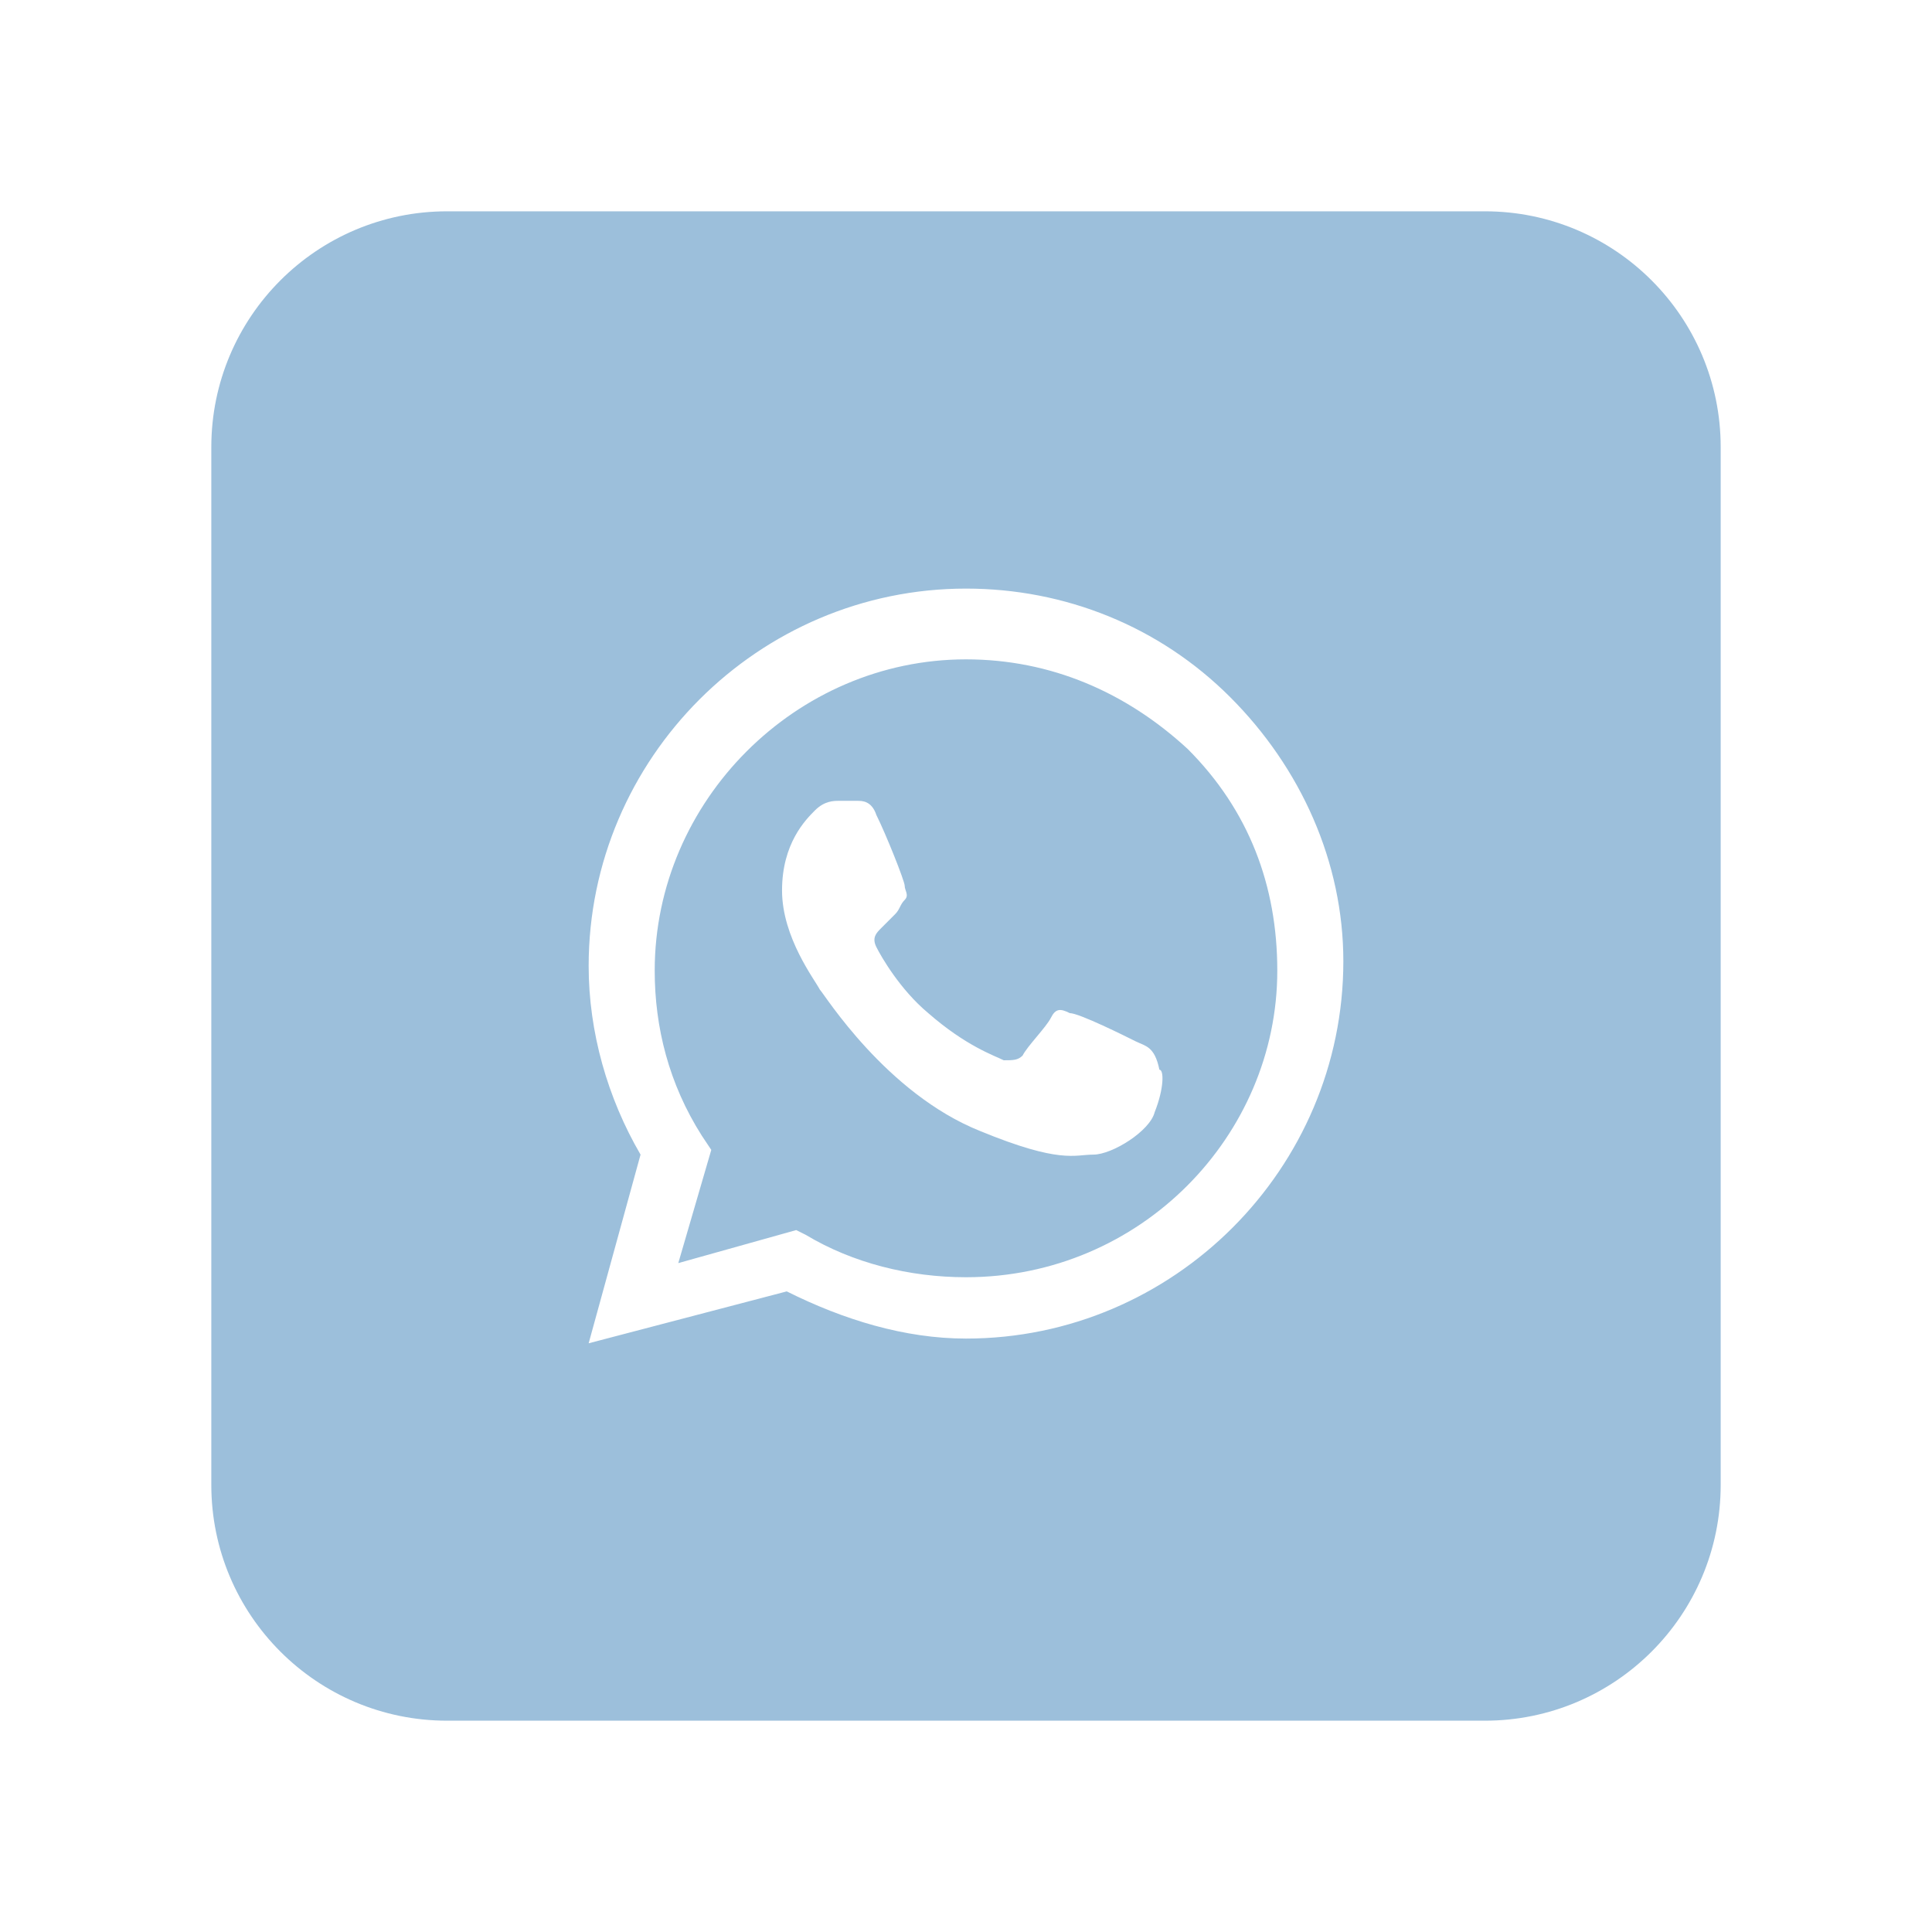 <svg width="64" height="64" viewBox="0 0 64 64" fill="none" xmlns="http://www.w3.org/2000/svg">
<g filter="url(#filter0_d_2_5405)">
<path d="M48.188 4H13.812C9.498 4 6 7.498 6 11.812V46.188C6 50.502 9.498 54 13.812 54H48.188C52.502 54 56 50.502 56 46.188V11.812C56 7.498 52.502 4 48.188 4Z" fill="#9CBFDB"/>
<path fill-rule="evenodd" clip-rule="evenodd" d="M39.75 20.092C37.406 17.748 34.281 16.498 31 16.498C24.125 16.498 18.5 22.123 18.5 28.998C18.5 31.186 19.125 33.373 20.219 35.248L18.5 41.498L25.062 39.779C26.938 40.717 28.969 41.342 31 41.342C37.875 41.342 43.5 35.717 43.5 28.842C43.5 25.561 42.094 22.436 39.75 20.092ZM31 39.31C29.125 39.31 27.25 38.842 25.688 37.904L25.375 37.748L21.469 38.842L22.562 35.092L22.25 34.623C21.156 32.904 20.688 31.029 20.688 29.154C20.688 23.529 25.375 18.842 31 18.842C33.812 18.842 36.312 19.936 38.344 21.811C40.375 23.842 41.312 26.342 41.312 29.154C41.312 34.623 36.781 39.31 31 39.31ZM36.625 31.498C36.312 31.342 34.75 30.561 34.438 30.561C34.125 30.404 33.969 30.404 33.812 30.717C33.656 31.029 33.031 31.654 32.875 31.967C32.719 32.123 32.562 32.123 32.25 32.123C31.938 31.967 31 31.654 29.75 30.561C28.812 29.779 28.188 28.686 28.031 28.373C27.875 28.061 28.031 27.904 28.188 27.748C28.344 27.592 28.5 27.436 28.656 27.279C28.812 27.123 28.812 26.967 28.969 26.811C29.125 26.654 28.969 26.498 28.969 26.342C28.969 26.186 28.344 24.623 28.031 23.998C27.875 23.529 27.562 23.529 27.406 23.529C27.25 23.529 27.094 23.529 26.781 23.529C26.625 23.529 26.312 23.529 26 23.842C25.688 24.154 24.906 24.936 24.906 26.498C24.906 28.061 26 29.467 26.156 29.779C26.312 29.936 28.344 33.217 31.469 34.467C34.125 35.56 34.594 35.248 35.219 35.248C35.844 35.248 37.094 34.467 37.25 33.842C37.562 33.06 37.562 32.435 37.406 32.435C37.25 31.654 36.938 31.654 36.625 31.498Z" fill="white"/>
</g>
<defs>
<filter id="filter0_d_2_5405" x="-1.78814e-07" y="0" width="64" height="64" filterUnits="userSpaceOnUse" color-interpolation-filters="sRGB">
<feFlood flood-opacity="0" result="BackgroundImageFix"/>
<feColorMatrix in="SourceAlpha" type="matrix" values="0 0 0 0 0 0 0 0 0 0 0 0 0 0 0 0 0 0 127 0" result="hardAlpha"/>
<feOffset dx="1" dy="3"/>
<feGaussianBlur stdDeviation="3.5"/>
<feComposite in2="hardAlpha" operator="out"/>
<feColorMatrix type="matrix" values="0 0 0 0 1 0 0 0 0 1 0 0 0 0 1 0 0 0 0.7 0"/>
<feBlend mode="normal" in2="BackgroundImageFix" result="effect1_dropShadow_2_5405"/>
<feBlend mode="normal" in="SourceGraphic" in2="effect1_dropShadow_2_5405" result="shape"/>
</filter>
</defs>
</svg>
